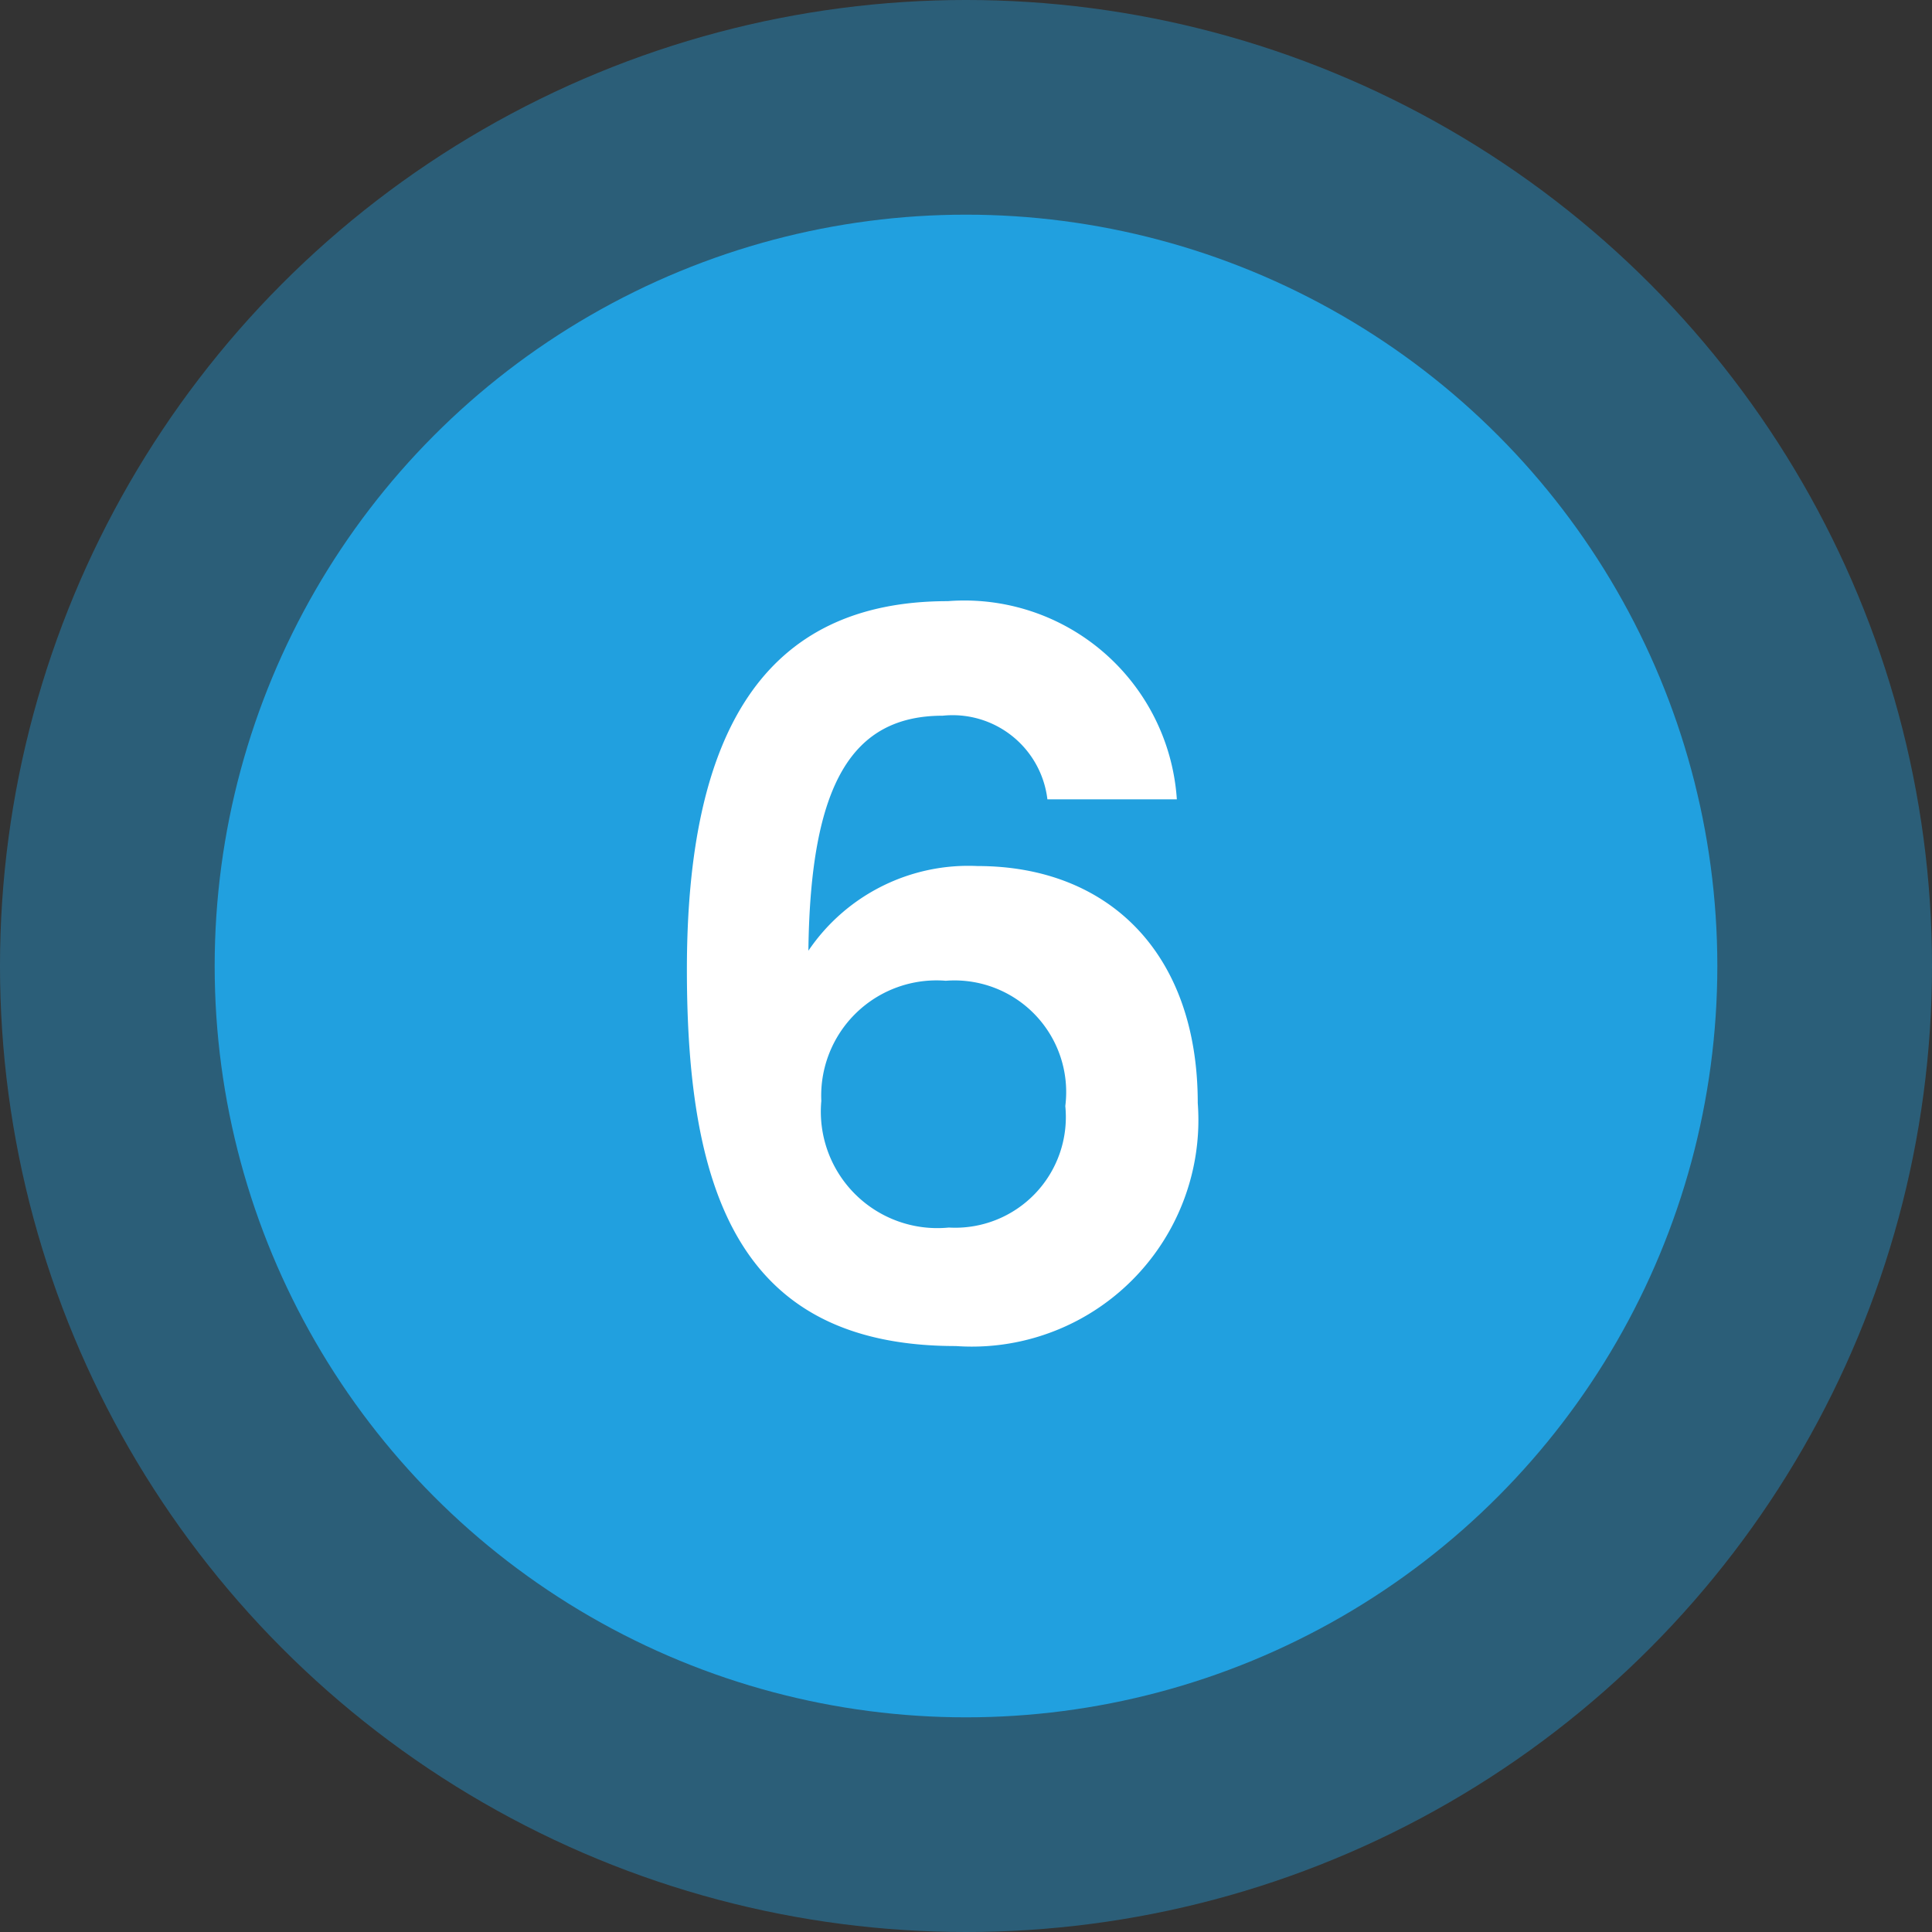 <?xml version="1.0" encoding="utf-8"?>
<svg xmlns="http://www.w3.org/2000/svg" width="45" height="45" viewBox="0 0 45 45">
  <rect x="0" y="0" width="45" height="45" fill="#333333" stroke="none"/>
  <g id="img-step-6" transform="translate(-1.106)">
    <circle id="Rectangle_3_copy_4" data-name="Rectangle 3 copy 4" cx="22.5" cy="22.5" r="22.5" transform="translate(1.106)" fill="#21a0df" opacity="0.404"/>
    <circle id="Rectangle_3_copy_4-2" data-name="Rectangle 3 copy 4" cx="17.5" cy="17.5" r="17.5" transform="translate(6.106 5)" fill="#21a0df"/>
    <path id="Path_182" data-name="Path 182" d="M4.635-15.526A4.959,4.959,0,0,0-.7-20.142c-4.291,0-6.077,3.062-6.077,8.582,0,5.242,1.253,8.768,6.263,8.768a5.277,5.277,0,0,0,5.636-5.66c0-3.526-2.111-5.52-5.126-5.52A4.5,4.5,0,0,0-3.947-12c.046-3.9,1.021-5.474,3.131-5.474A2.223,2.223,0,0,1,1.62-15.526ZM-.746-11.3A2.6,2.6,0,0,1,2.037-8.382,2.578,2.578,0,0,1-.677-5.552,2.714,2.714,0,0,1-3.646-8.5,2.685,2.685,0,0,1-.746-11.3Z" transform="translate(23.882 34.144)" fill="#fff"/>
  </g>
</svg>
